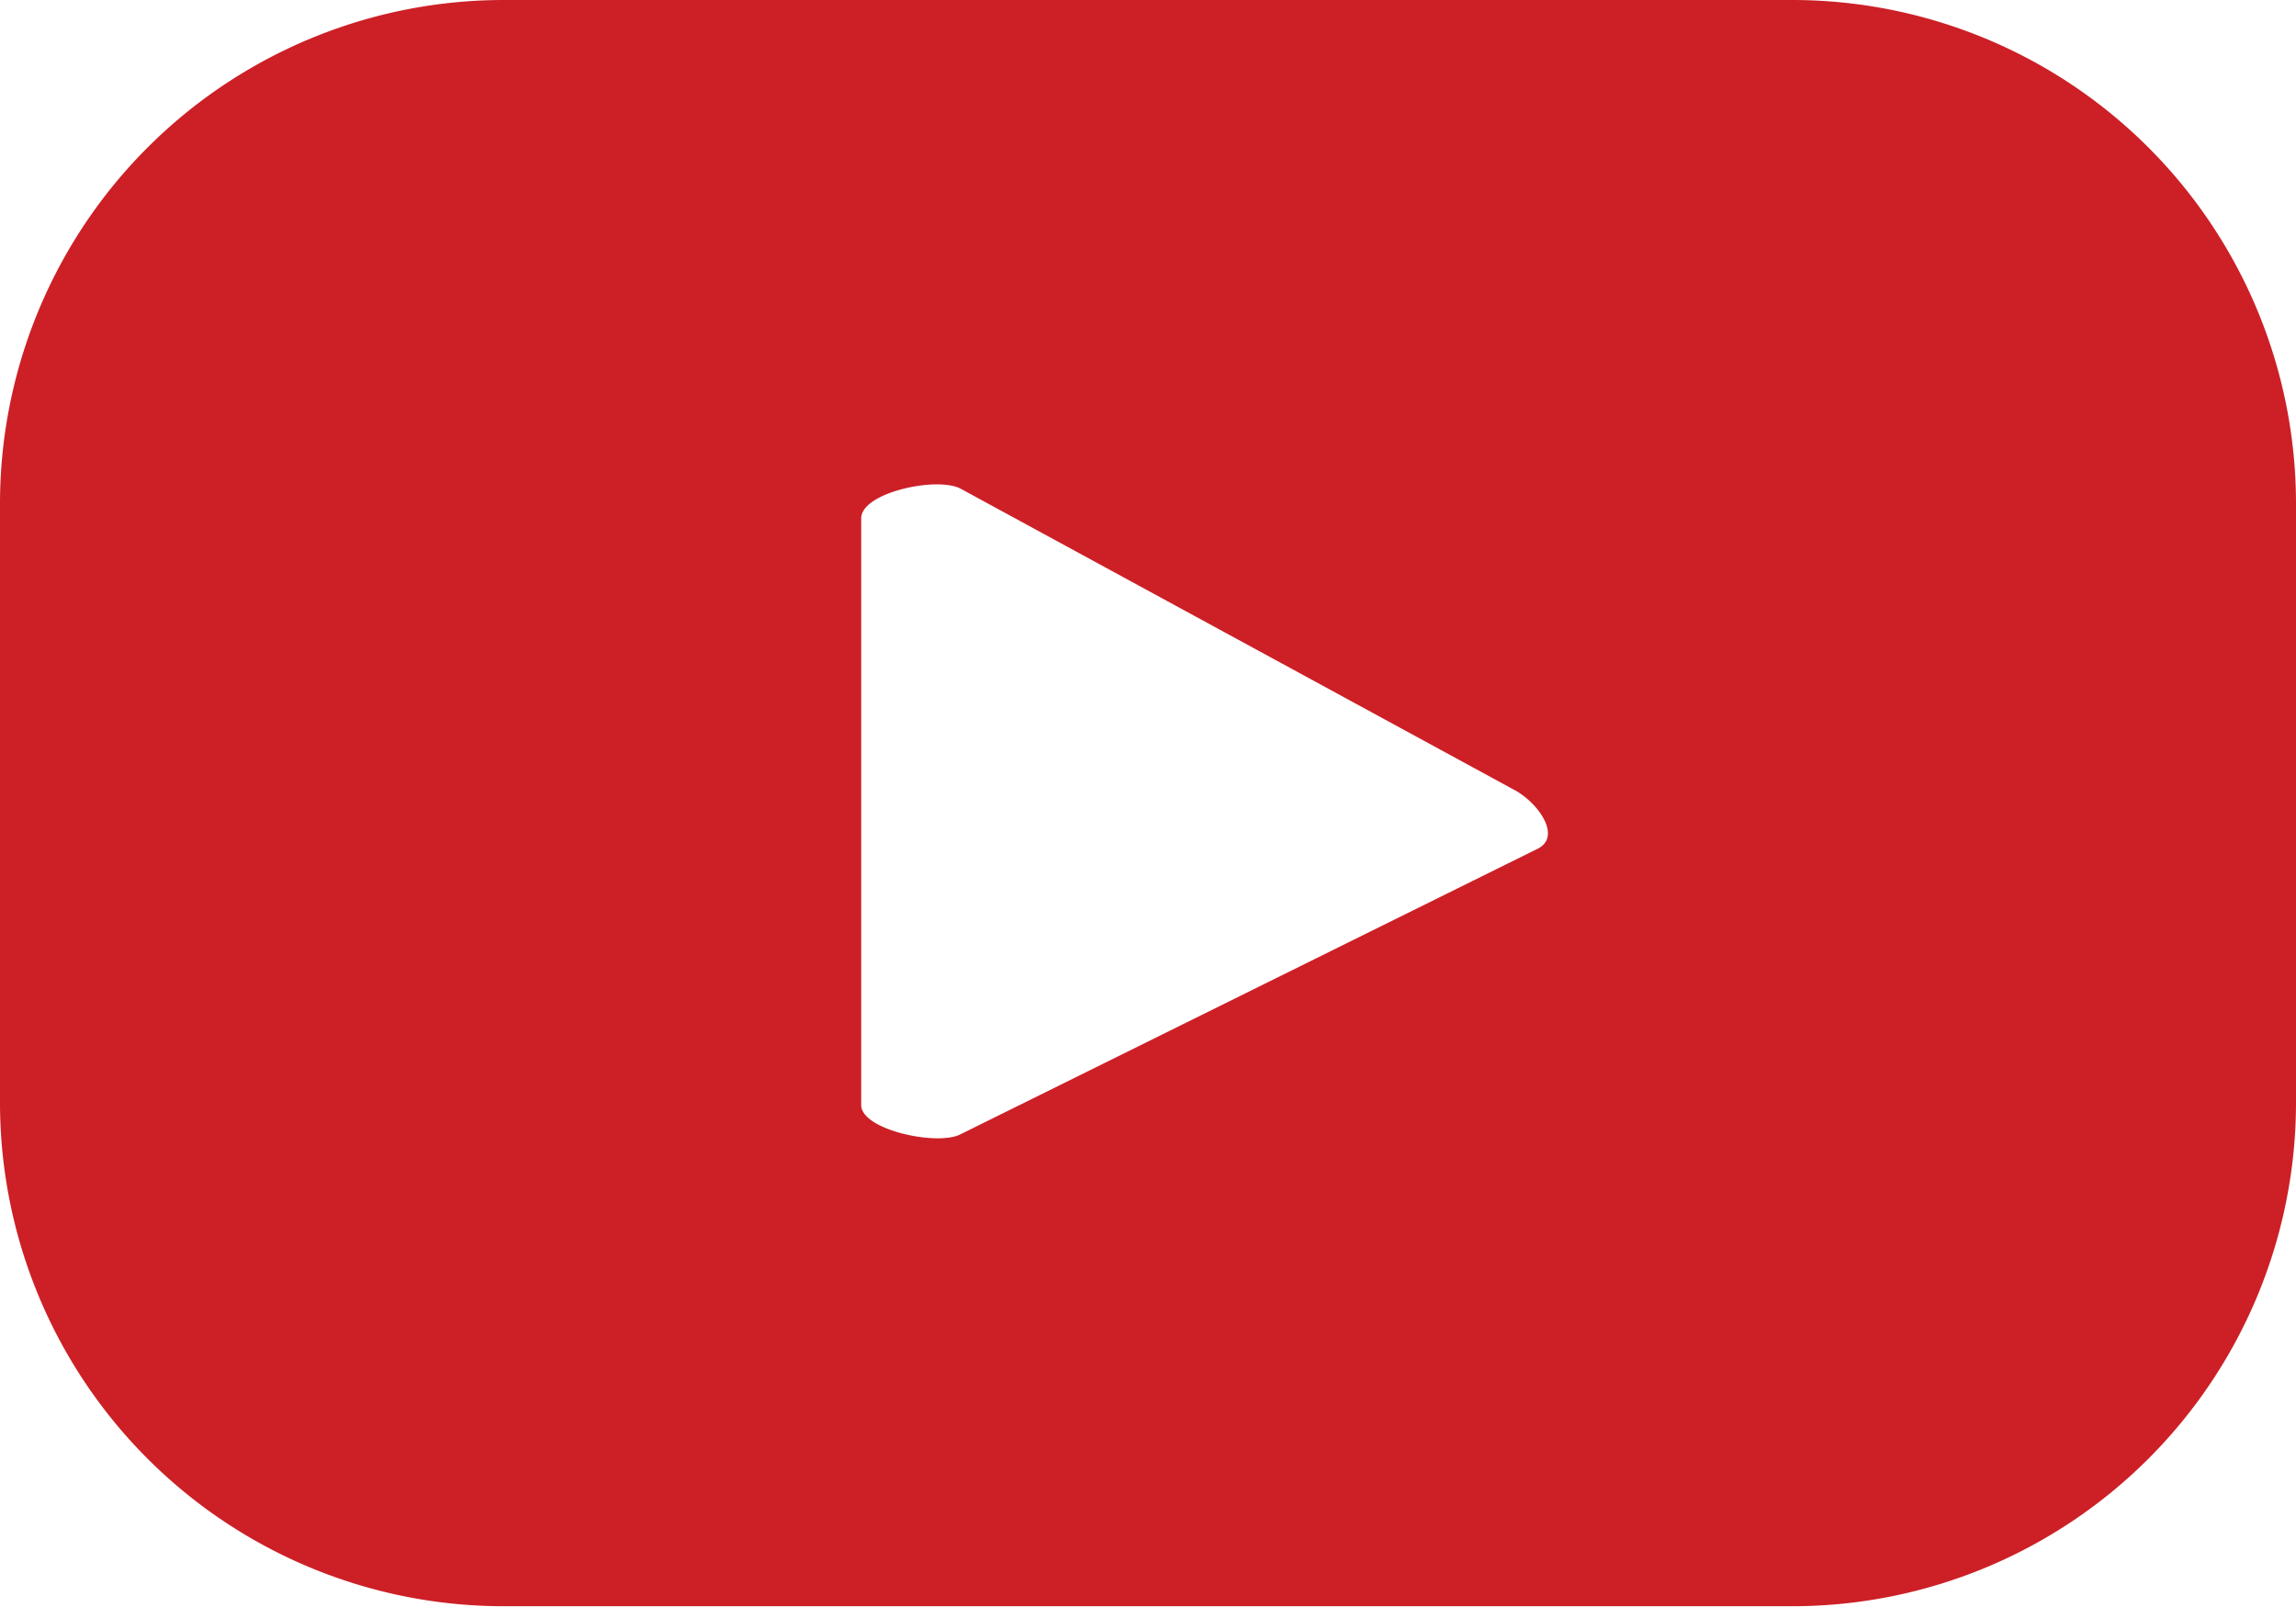 <svg xmlns="http://www.w3.org/2000/svg" width="15.719" height="11.004" viewBox="0 0 15.719 11.004">
  <path id="Tracciato_41" data-name="Tracciato 41" d="M968.706,1187.581a3.449,3.449,0,0,0-3.449-3.449h-8.821a3.449,3.449,0,0,0-3.449,3.449v4.1a3.449,3.449,0,0,0,3.449,3.449h8.821a3.449,3.449,0,0,0,3.449-3.449Zm-5.187,2.36-3.955,1.957c-.155.083-.681-.028-.681-.2v-4.017c0-.179.531-.291.686-.2l3.786,2.06C963.513,1189.625,963.68,1189.854,963.519,1189.941Z" transform="translate(-952.987 -1184.132)" fill="#CC2026"/>
</svg>
